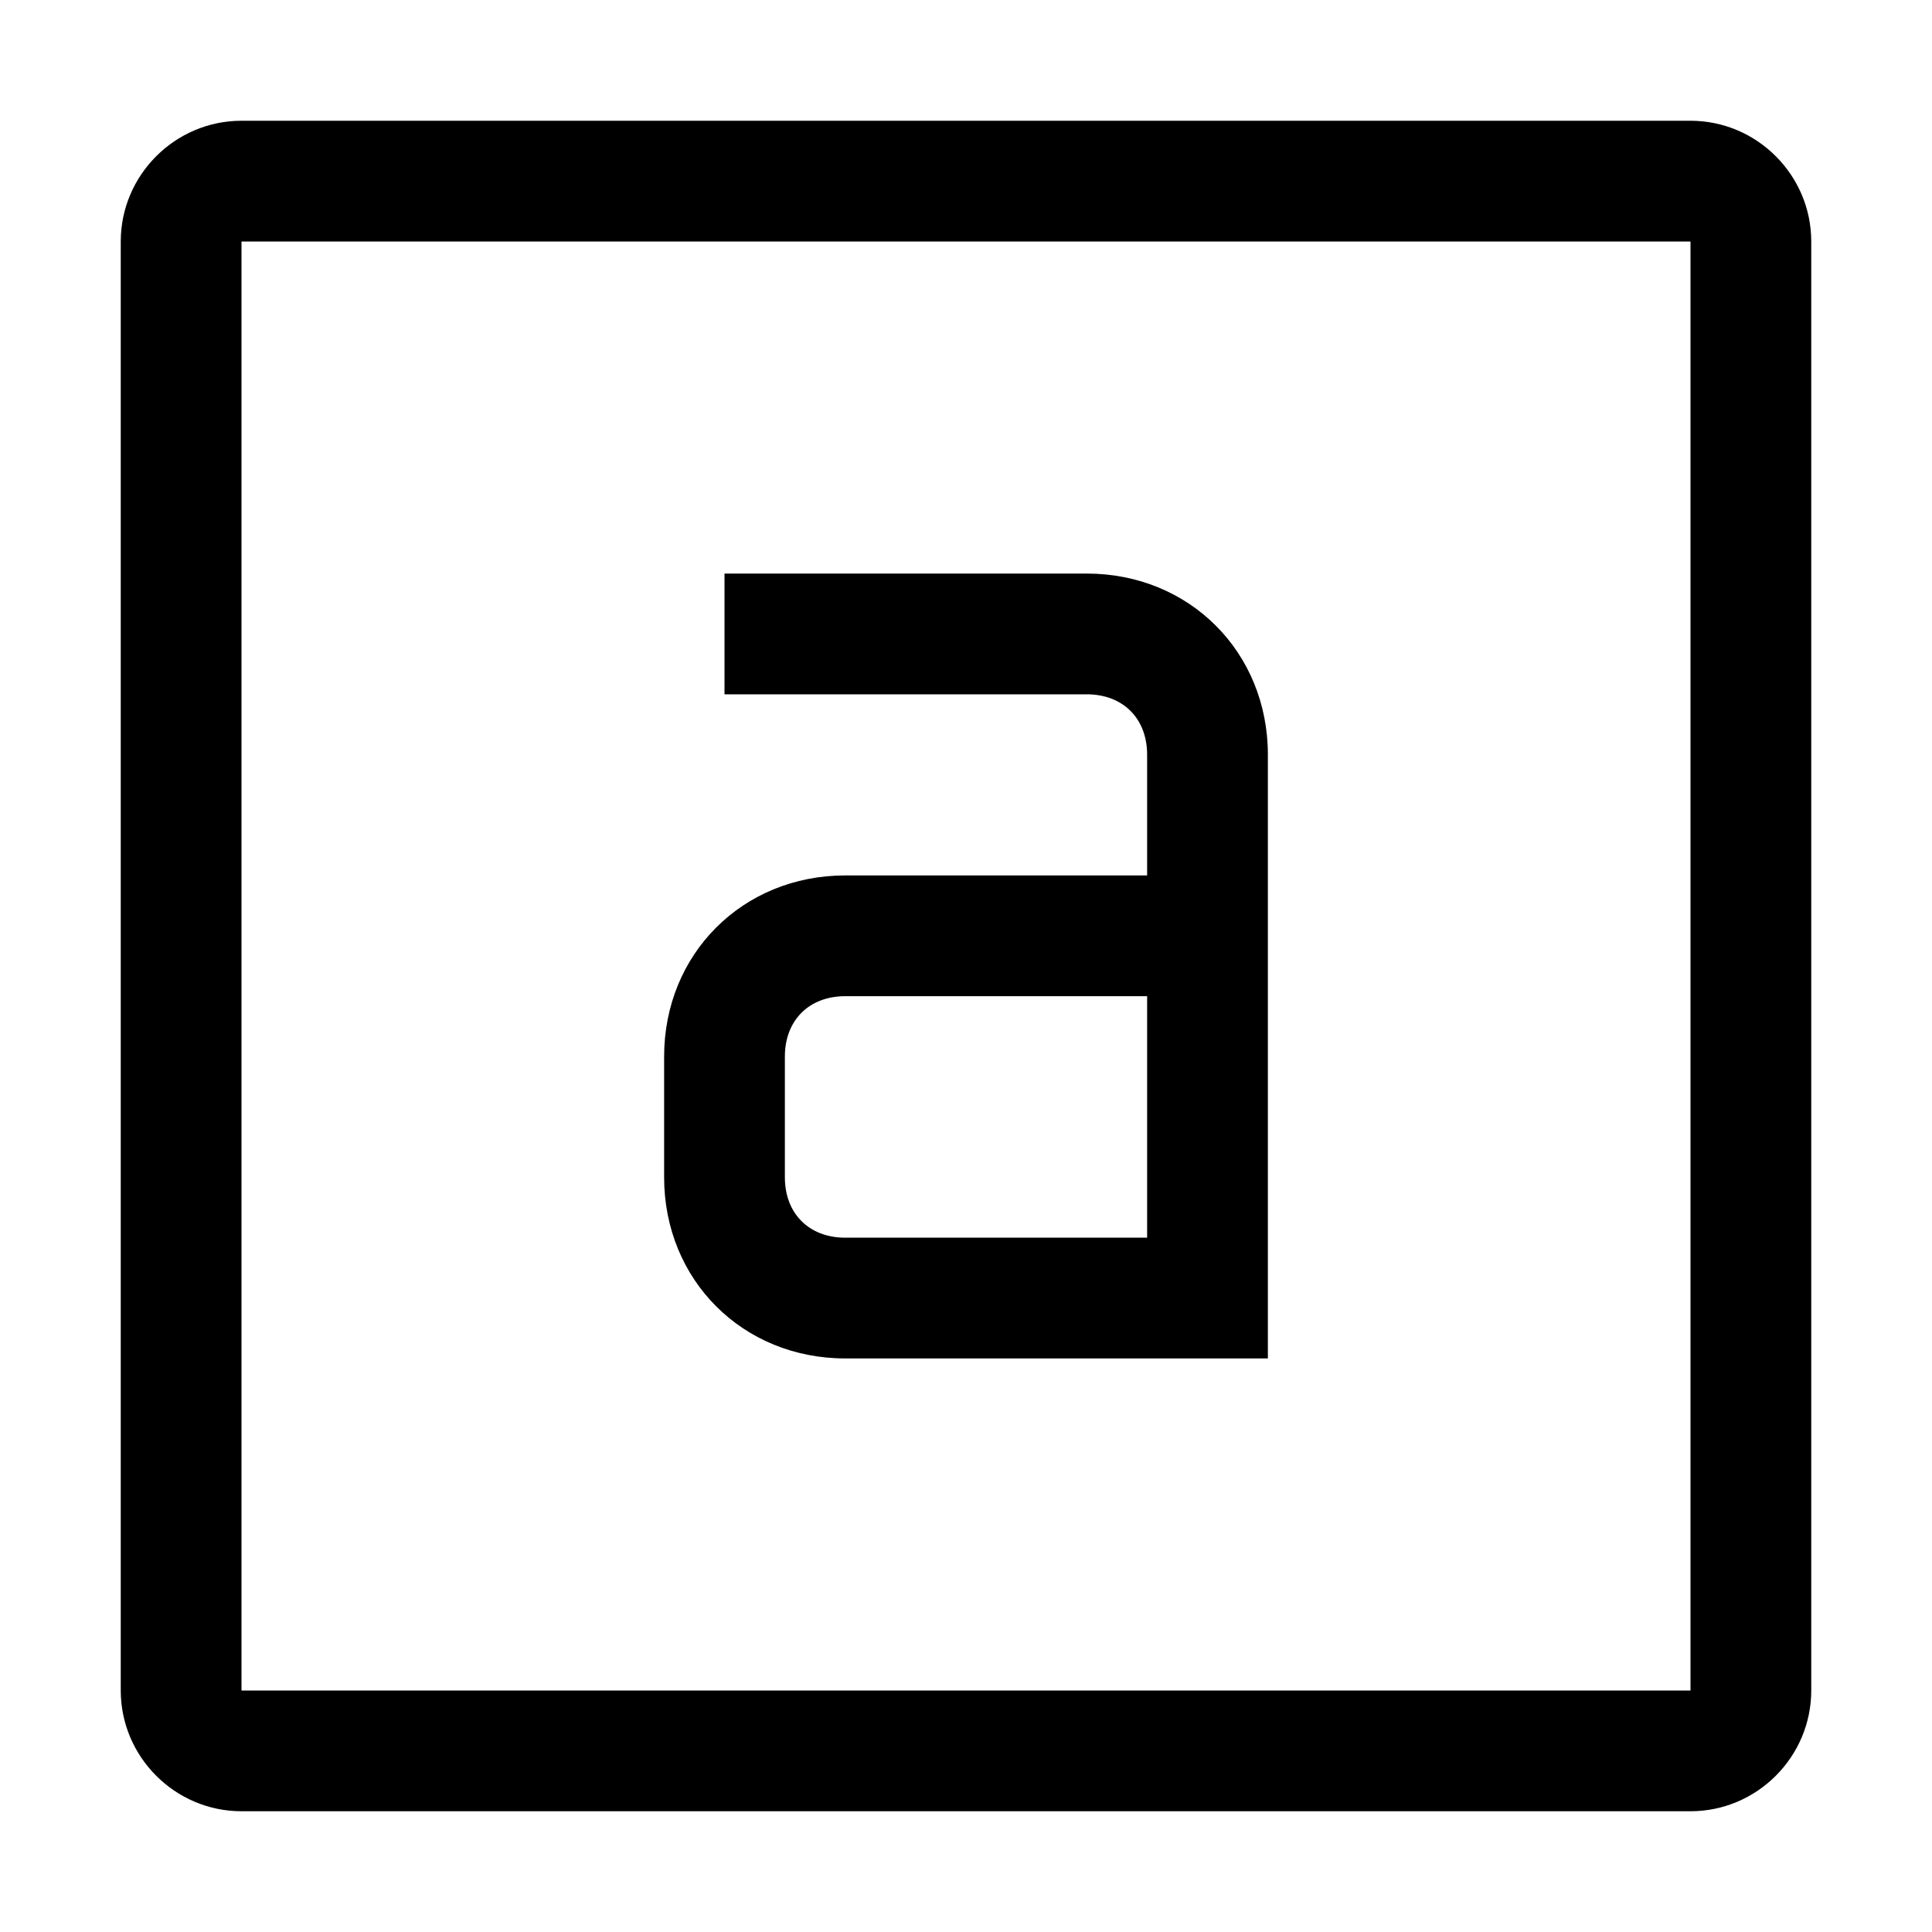 <svg xmlns="http://www.w3.org/2000/svg" style="enable-background:new 0 0 32 32" viewBox="0 0 32 32"><path d="M28 4v24H4V4h24m0-2H4c-1.1 0-2 .9-2 2v24c0 1.1.9 2 2 2h24c1.1 0 2-.9 2-2V4c0-1.1-.9-2-2-2zm-7 20.5h-7c-1.7 0-3-1.3-3-3v-2c0-1.7 1.3-3 3-3h5v-2c0-.6-.4-1-1-1h-6v-2h6c1.7 0 3 1.3 3 3v10zm-7-6c-.6 0-1 .4-1 1v2c0 .6.4 1 1 1h5v-4h-5z"/></svg>